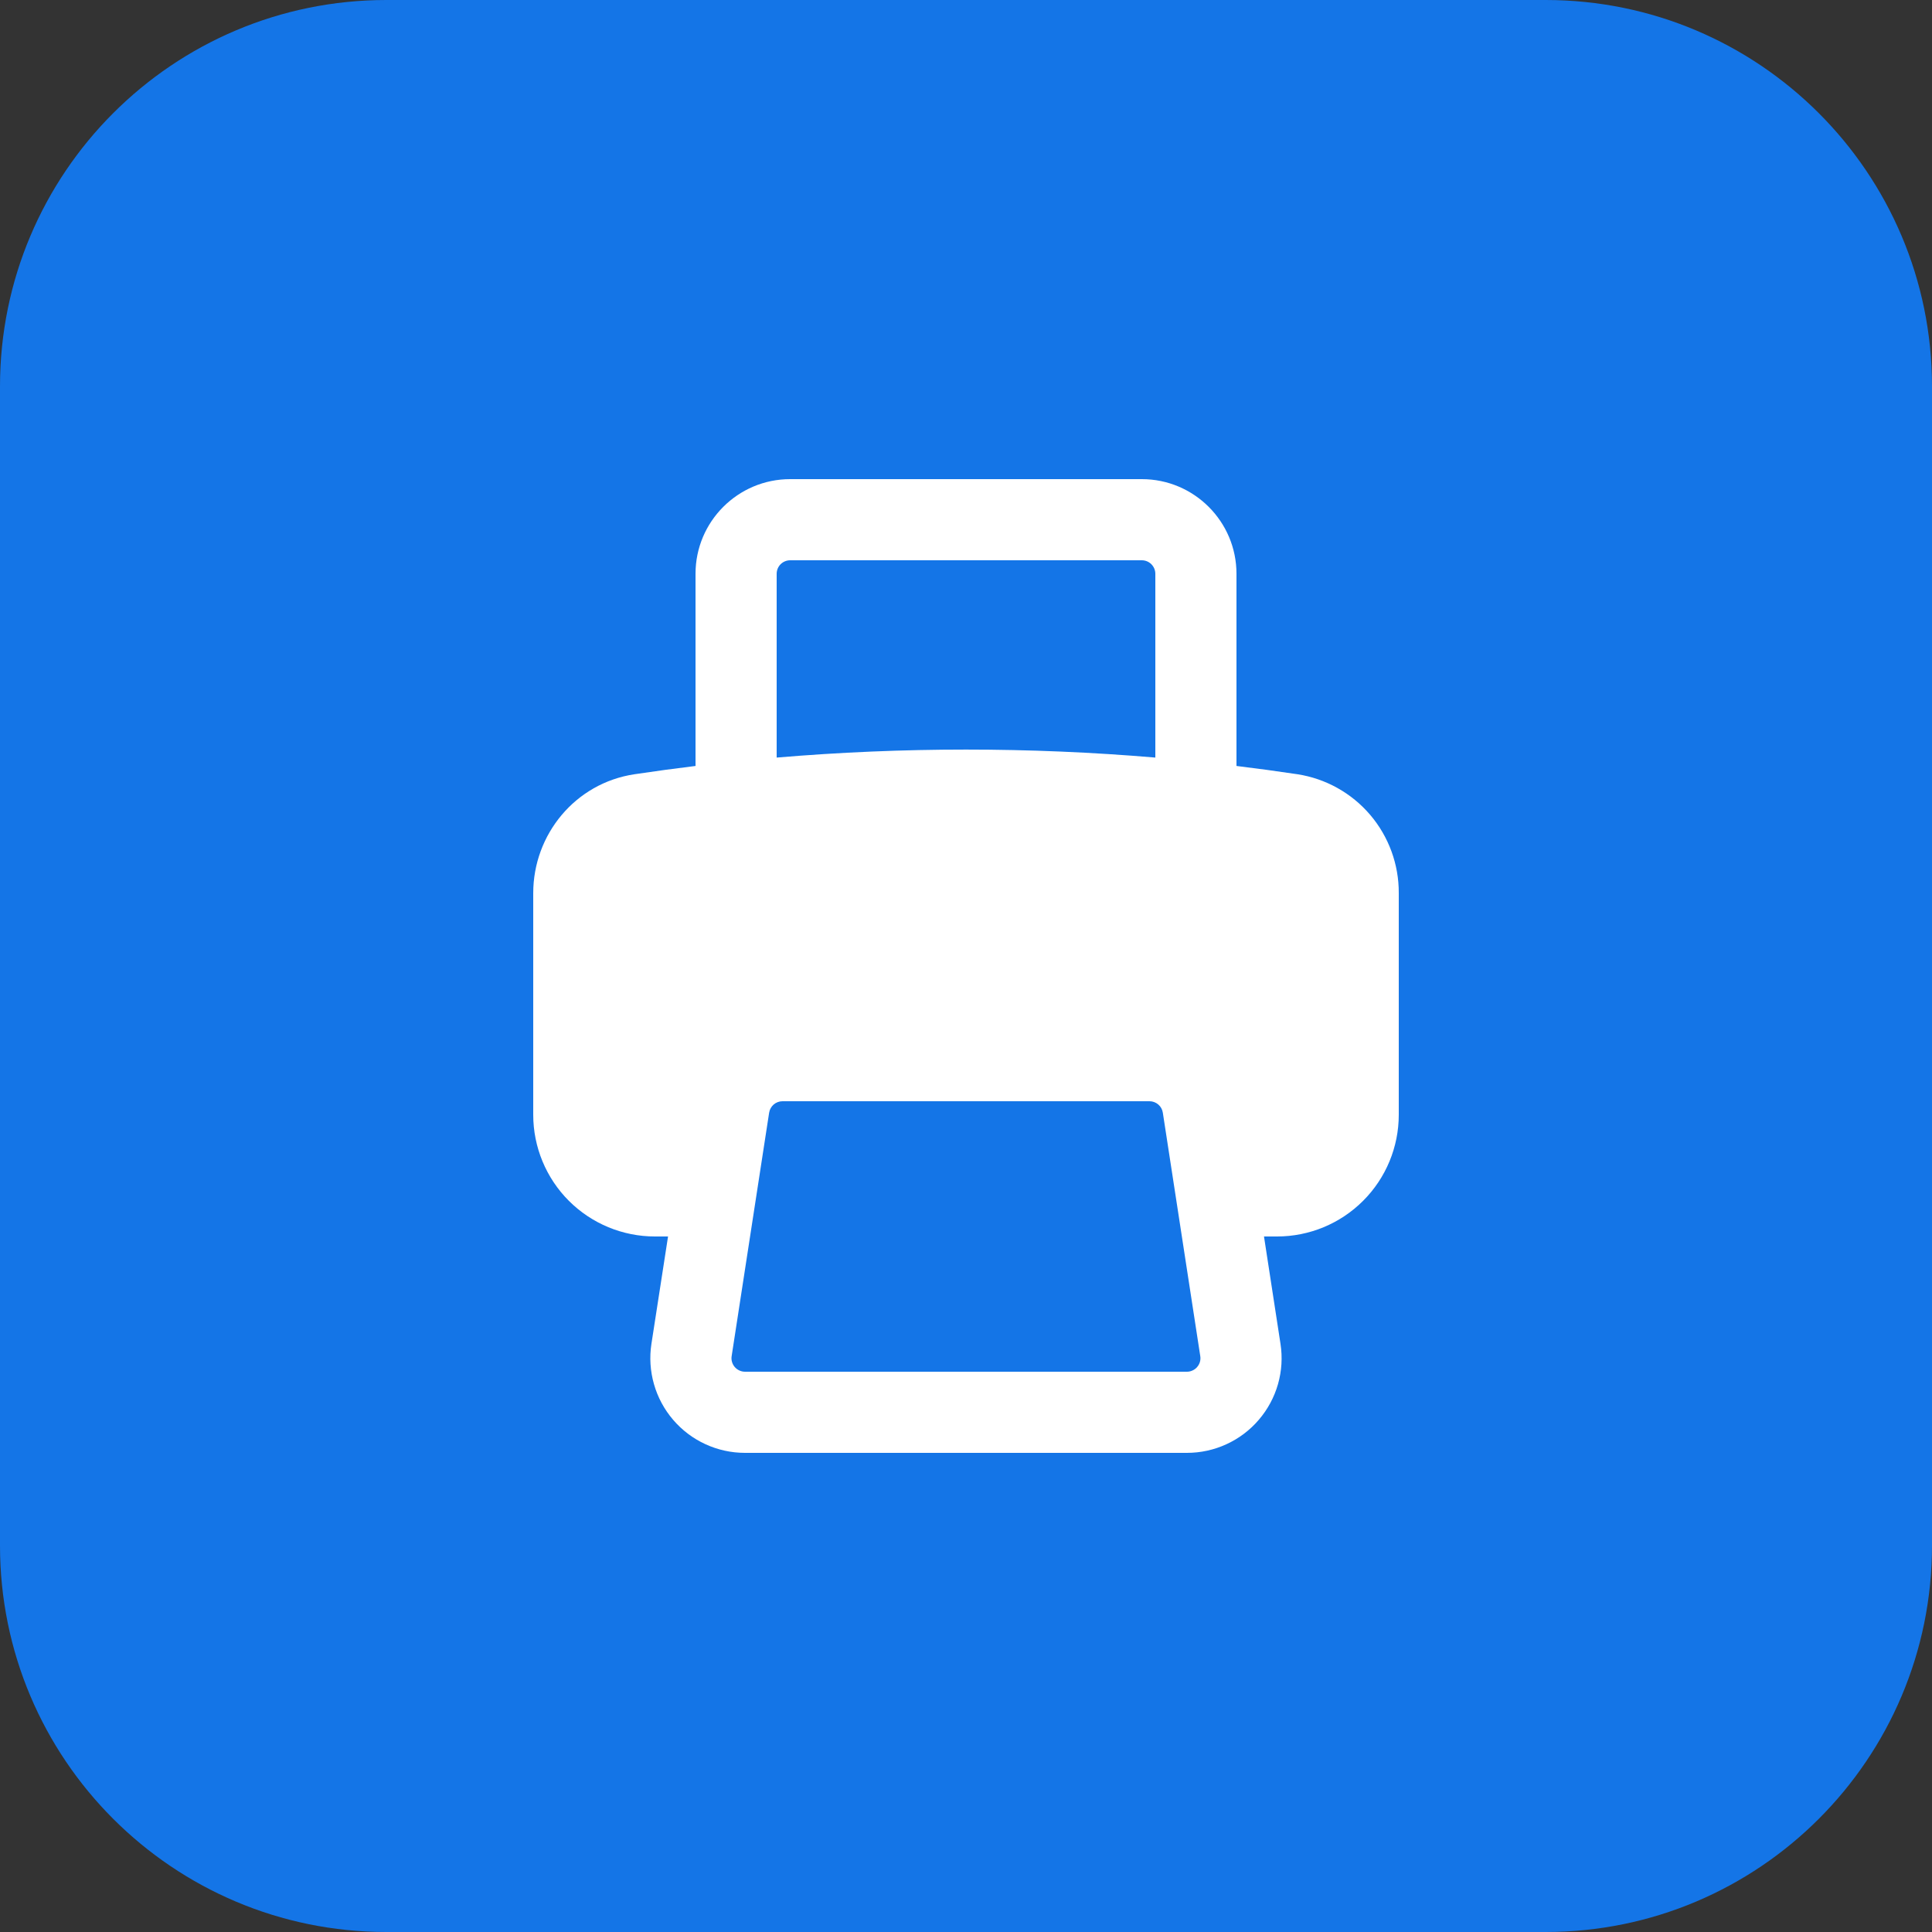 <svg width="50" height="50" viewBox="0 0 50 50" fill="none" xmlns="http://www.w3.org/2000/svg">
<rect x="0" y="0" width="50" height="50" fill="#333333" stroke="none"/>
<path d="M0 10C0 4.477 4.477 0 10 0H40C45.523 0 50 4.477 50 10V40C50 45.523 45.523 50 40 50H10C4.477 50 0 45.523 0 40V10Z" fill="#1475E7"/>
<path fill-rule="evenodd" clip-rule="evenodd" d="M18 14.85C18 13.498 19.097 12.4 20.45 12.4H29.55C30.902 12.4 32 13.498 32 14.85V19.823C32.528 19.887 33.053 19.959 33.576 20.037C34.31 20.15 34.978 20.523 35.46 21.088C35.941 21.653 36.204 22.372 36.2 23.114V28.85C36.2 29.685 35.868 30.487 35.277 31.077C34.687 31.668 33.885 32 33.05 32H32.712L33.139 34.778C33.193 35.127 33.171 35.483 33.074 35.823C32.977 36.163 32.807 36.477 32.577 36.745C32.347 37.014 32.062 37.229 31.741 37.376C31.42 37.524 31.071 37.6 30.717 37.6H19.281C18.927 37.6 18.578 37.524 18.257 37.376C17.936 37.229 17.651 37.014 17.421 36.745C17.191 36.477 17.022 36.163 16.925 35.823C16.828 35.483 16.805 35.127 16.859 34.778L17.289 32H16.95C16.114 32 15.313 31.668 14.722 31.077C14.132 30.487 13.8 29.685 13.8 28.85V23.114C13.8 21.599 14.885 20.267 16.423 20.037C16.947 19.959 17.473 19.887 18.001 19.823L18 19.75V14.85ZM29.9 19.606C26.639 19.33 23.361 19.33 20.1 19.606V14.85C20.1 14.757 20.137 14.668 20.202 14.602C20.268 14.537 20.357 14.5 20.45 14.5H29.55C29.643 14.5 29.732 14.537 29.797 14.602C29.863 14.668 29.9 14.757 29.9 14.85V19.606ZM20.251 28.5C20.167 28.5 20.087 28.53 20.023 28.584C19.96 28.639 19.918 28.714 19.905 28.797L18.935 35.097C18.927 35.147 18.93 35.197 18.944 35.246C18.958 35.294 18.982 35.34 19.015 35.378C19.048 35.416 19.089 35.447 19.135 35.468C19.18 35.489 19.23 35.5 19.281 35.5H30.719C30.769 35.5 30.819 35.489 30.864 35.467C30.91 35.446 30.951 35.416 30.983 35.377C31.016 35.339 31.04 35.294 31.054 35.246C31.068 35.197 31.071 35.147 31.063 35.097L30.094 28.797C30.082 28.714 30.04 28.639 29.976 28.584C29.913 28.53 29.832 28.5 29.749 28.5H20.251Z" fill="white"/>
</svg>
